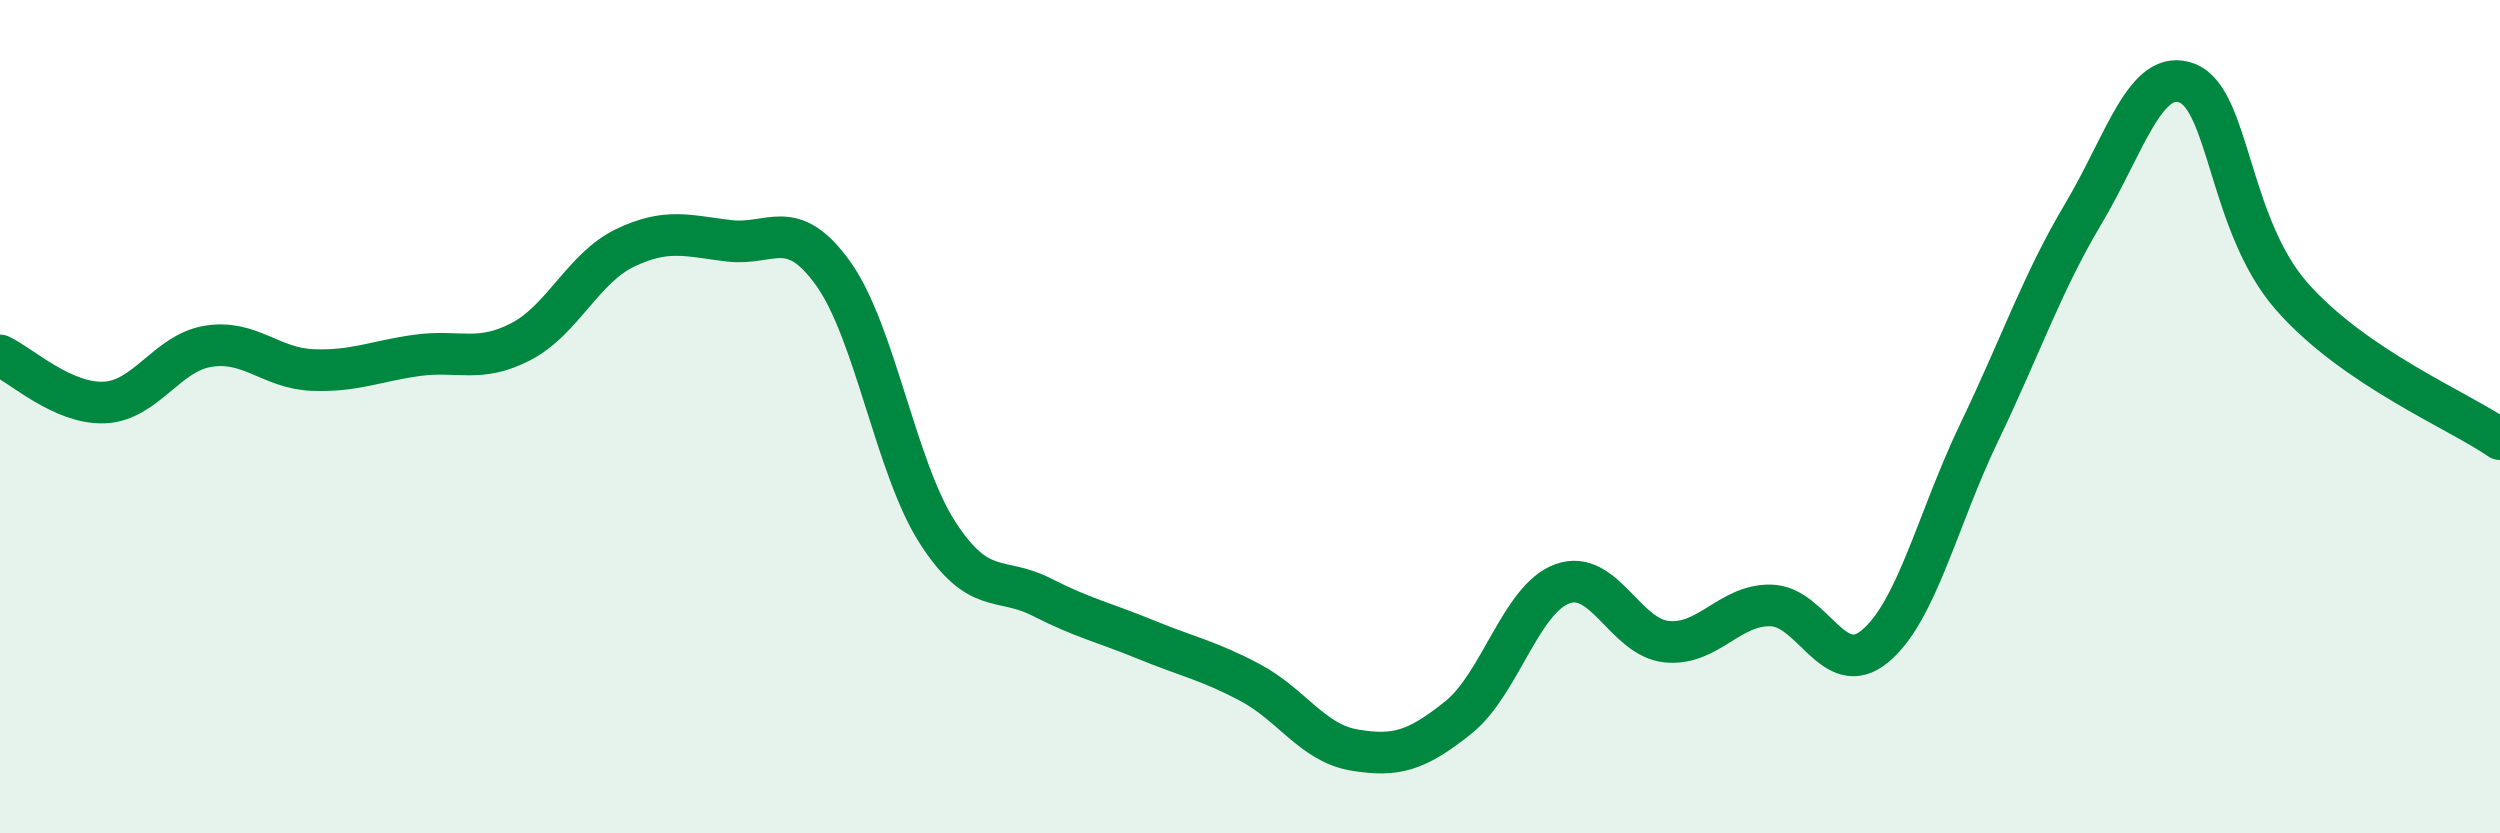 
    <svg width="60" height="20" viewBox="0 0 60 20" xmlns="http://www.w3.org/2000/svg">
      <path
        d="M 0,8.53 C 0.5,8.76 1.5,9.7 2.5,9.66 C 3.5,9.62 4,8.47 5,8.31 C 6,8.15 6.5,8.84 7.5,8.88 C 8.5,8.92 9,8.67 10,8.53 C 11,8.39 11.5,8.72 12.5,8.2 C 13.5,7.68 14,6.43 15,5.95 C 16,5.47 16.5,5.66 17.5,5.78 C 18.5,5.9 19,5.17 20,6.57 C 21,7.97 21.5,11.23 22.5,12.78 C 23.5,14.33 24,13.82 25,14.33 C 26,14.84 26.5,14.94 27.5,15.35 C 28.5,15.76 29,15.85 30,16.38 C 31,16.91 31.5,17.83 32.5,18 C 33.5,18.17 34,18.02 35,17.22 C 36,16.42 36.5,14.37 37.5,14.01 C 38.5,13.65 39,15.3 40,15.4 C 41,15.5 41.5,14.51 42.5,14.53 C 43.5,14.55 44,16.34 45,15.51 C 46,14.68 46.5,12.46 47.5,10.38 C 48.5,8.3 49,6.81 50,5.13 C 51,3.45 51.5,1.6 52.5,2 C 53.5,2.4 53.5,5.4 55,7.11 C 56.5,8.82 59,9.85 60,10.54L60 20L0 20Z"
        fill="#008740"
        opacity="0.1"
        stroke-linecap="round"
        stroke-linejoin="round"
      />
      <path
        d="M 0,8.53 C 0.5,8.76 1.5,9.7 2.5,9.66 C 3.5,9.62 4,8.47 5,8.31 C 6,8.15 6.5,8.84 7.5,8.88 C 8.5,8.92 9,8.67 10,8.53 C 11,8.39 11.5,8.72 12.5,8.2 C 13.5,7.68 14,6.43 15,5.95 C 16,5.47 16.5,5.66 17.5,5.78 C 18.5,5.9 19,5.17 20,6.57 C 21,7.97 21.5,11.23 22.5,12.78 C 23.5,14.33 24,13.82 25,14.33 C 26,14.84 26.5,14.94 27.5,15.35 C 28.5,15.76 29,15.85 30,16.38 C 31,16.91 31.5,17.83 32.5,18 C 33.5,18.17 34,18.02 35,17.22 C 36,16.42 36.5,14.37 37.5,14.01 C 38.5,13.65 39,15.3 40,15.4 C 41,15.5 41.5,14.51 42.5,14.53 C 43.5,14.55 44,16.34 45,15.51 C 46,14.68 46.5,12.46 47.5,10.38 C 48.5,8.3 49,6.81 50,5.13 C 51,3.45 51.5,1.6 52.5,2 C 53.5,2.4 53.5,5.4 55,7.11 C 56.5,8.82 59,9.85 60,10.54"
        stroke="#008740"
        stroke-width="1"
        fill="none"
        stroke-linecap="round"
        stroke-linejoin="round"
      />
    </svg>
  